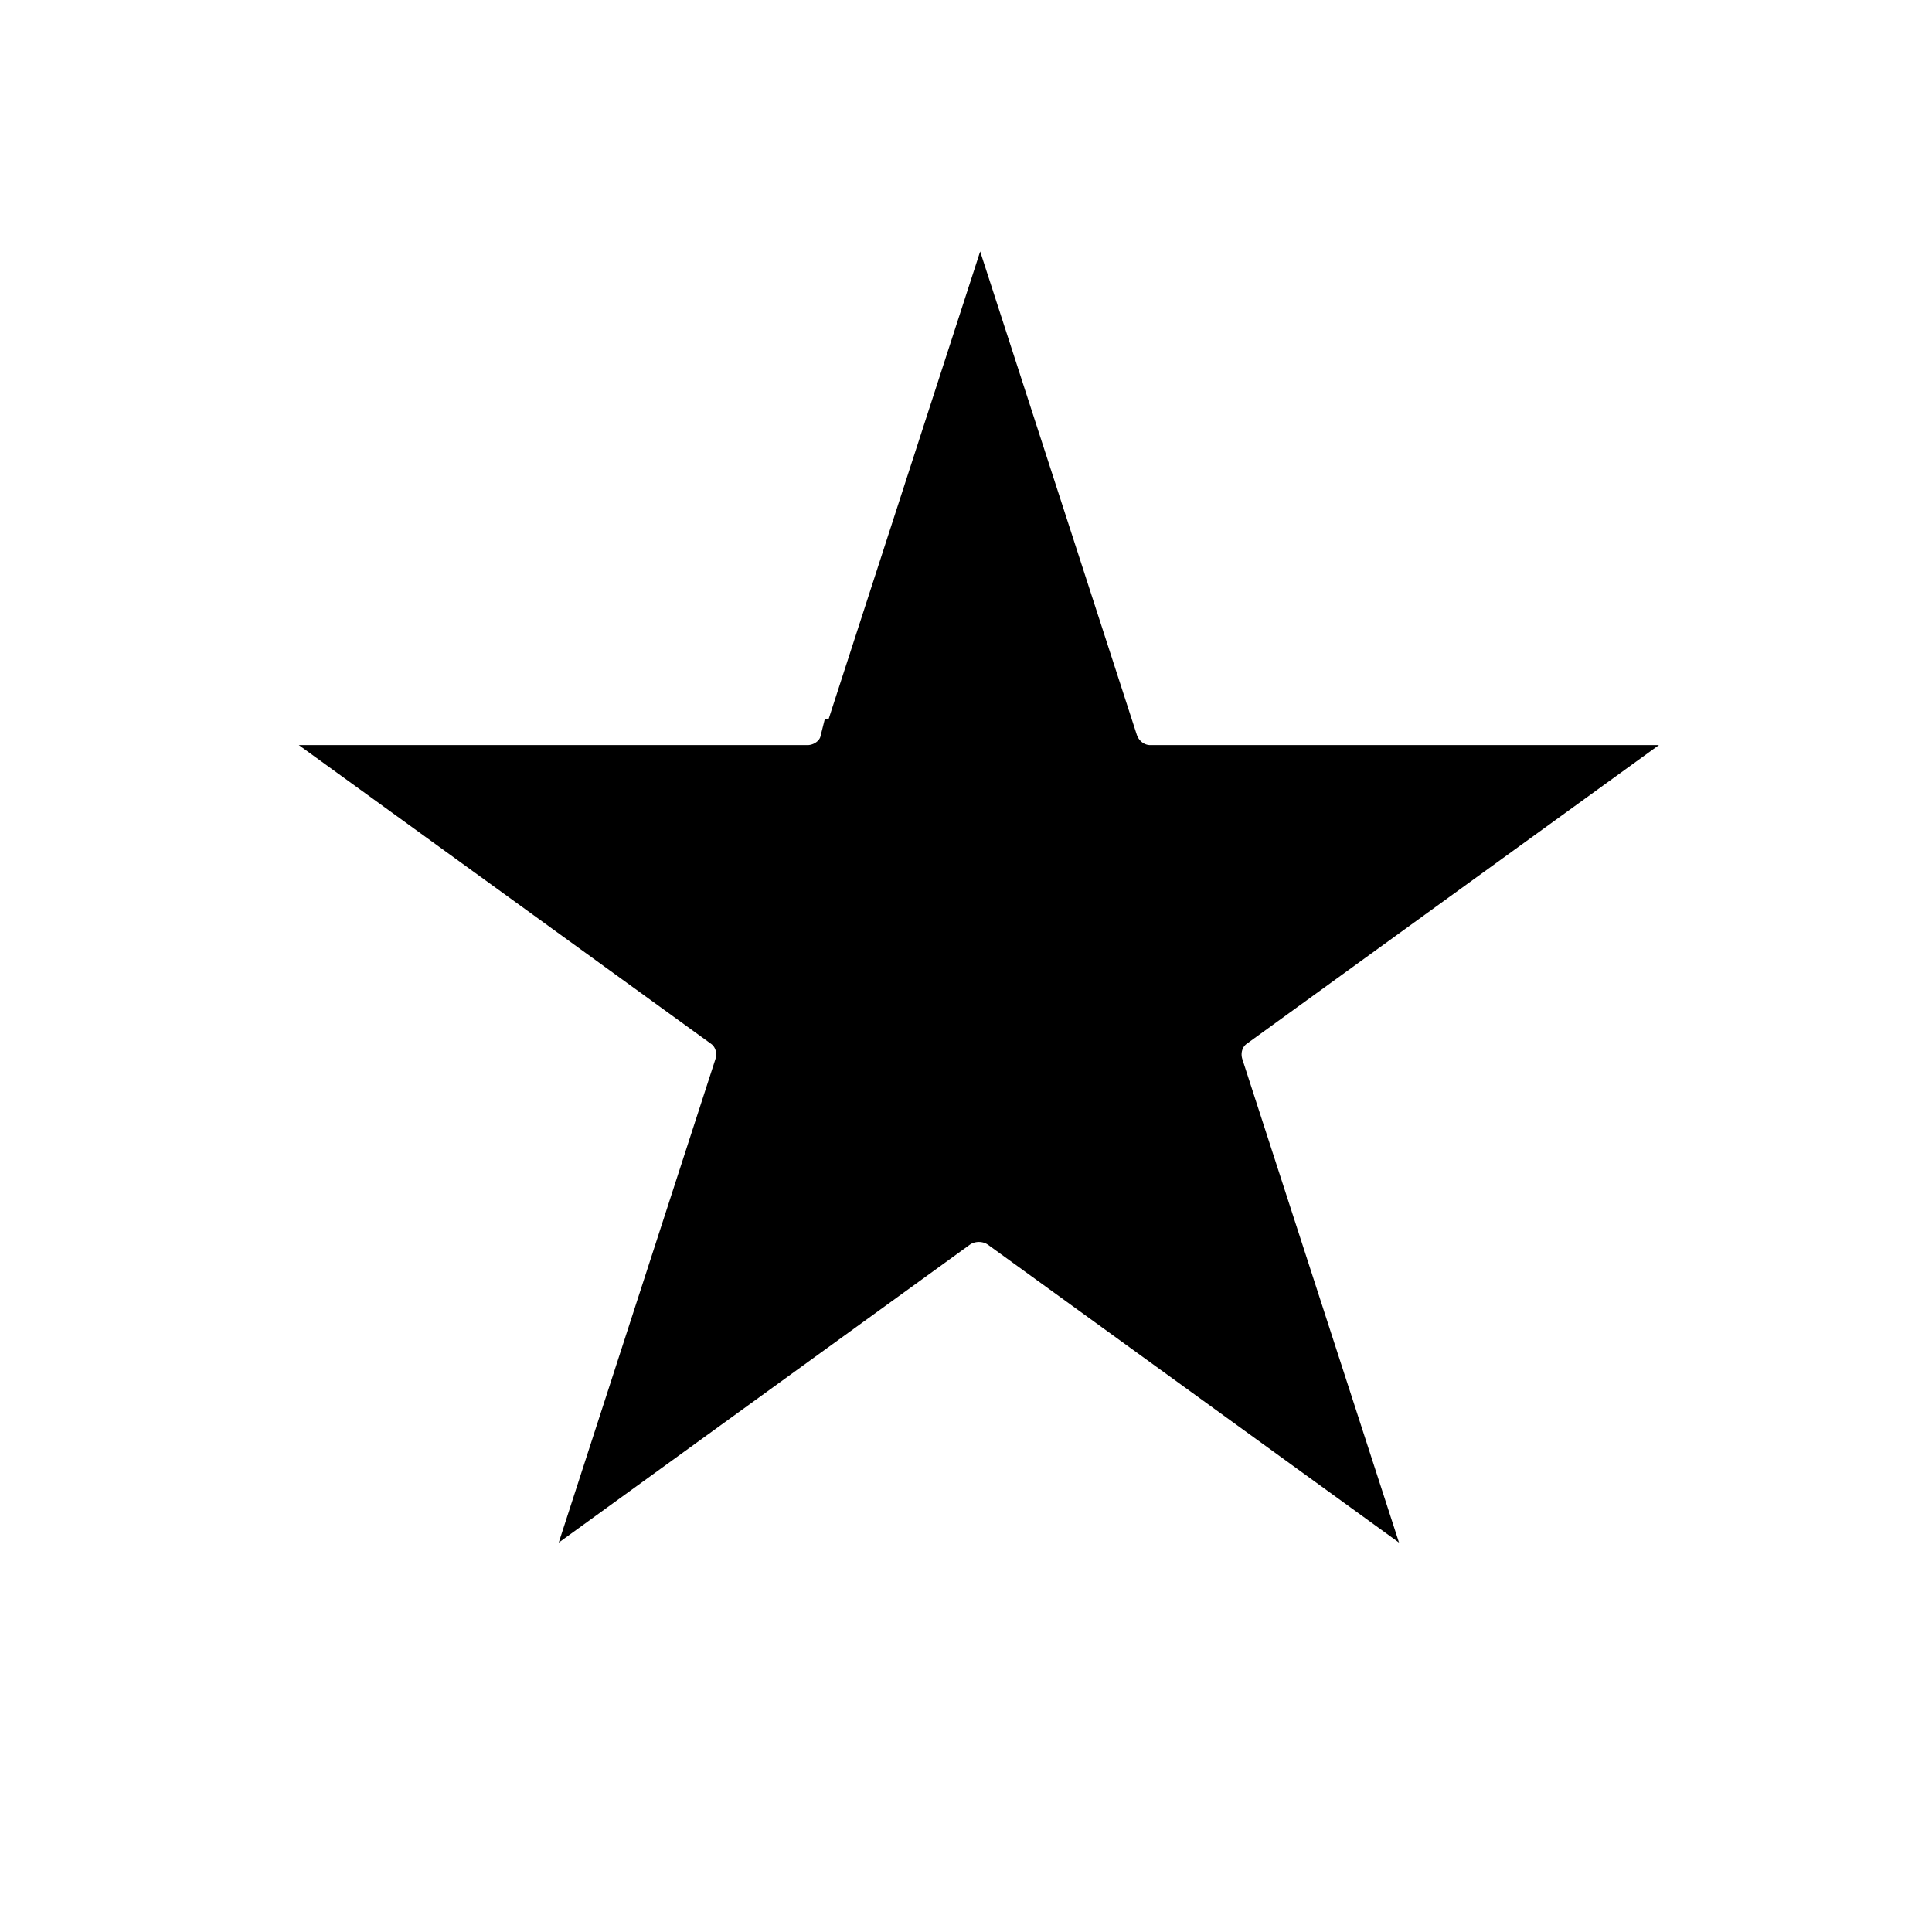 <?xml version="1.0" encoding="UTF-8"?>
<svg id="Layer_1" xmlns="http://www.w3.org/2000/svg" version="1.1" viewBox="0 0 150 150">
  <!-- Generator: Adobe Illustrator 29.8.2, SVG Export Plug-In . SVG Version: 2.1.1 Build 3)  -->
  <path d="M150,75c0,40.8-33.5,73.8-75,73.8S0,115.8,0,75,33.5,1.2,75,1.2s75,33.1,75,73.8Z" display="none" fill="#fff"/>
  <path d="M65.6,57.6l10.5-32.4,10.5,32.4c.4,1.2,1.5,2,2.7,2h34.1l-27.6,20c-1,.7-1.4,2-1,3.2l10.5,32.4-27.6-20c-1-.7-2.4-.7-3.4,0l-27.6,20,10.5-32.4c.4-1.2,0-2.5-1-3.2l-27.6-20h34.1c1.2,0,2.4-.8,2.7-2h.2Z" stroke="#000" stroke-width="3.5"/>
</svg>